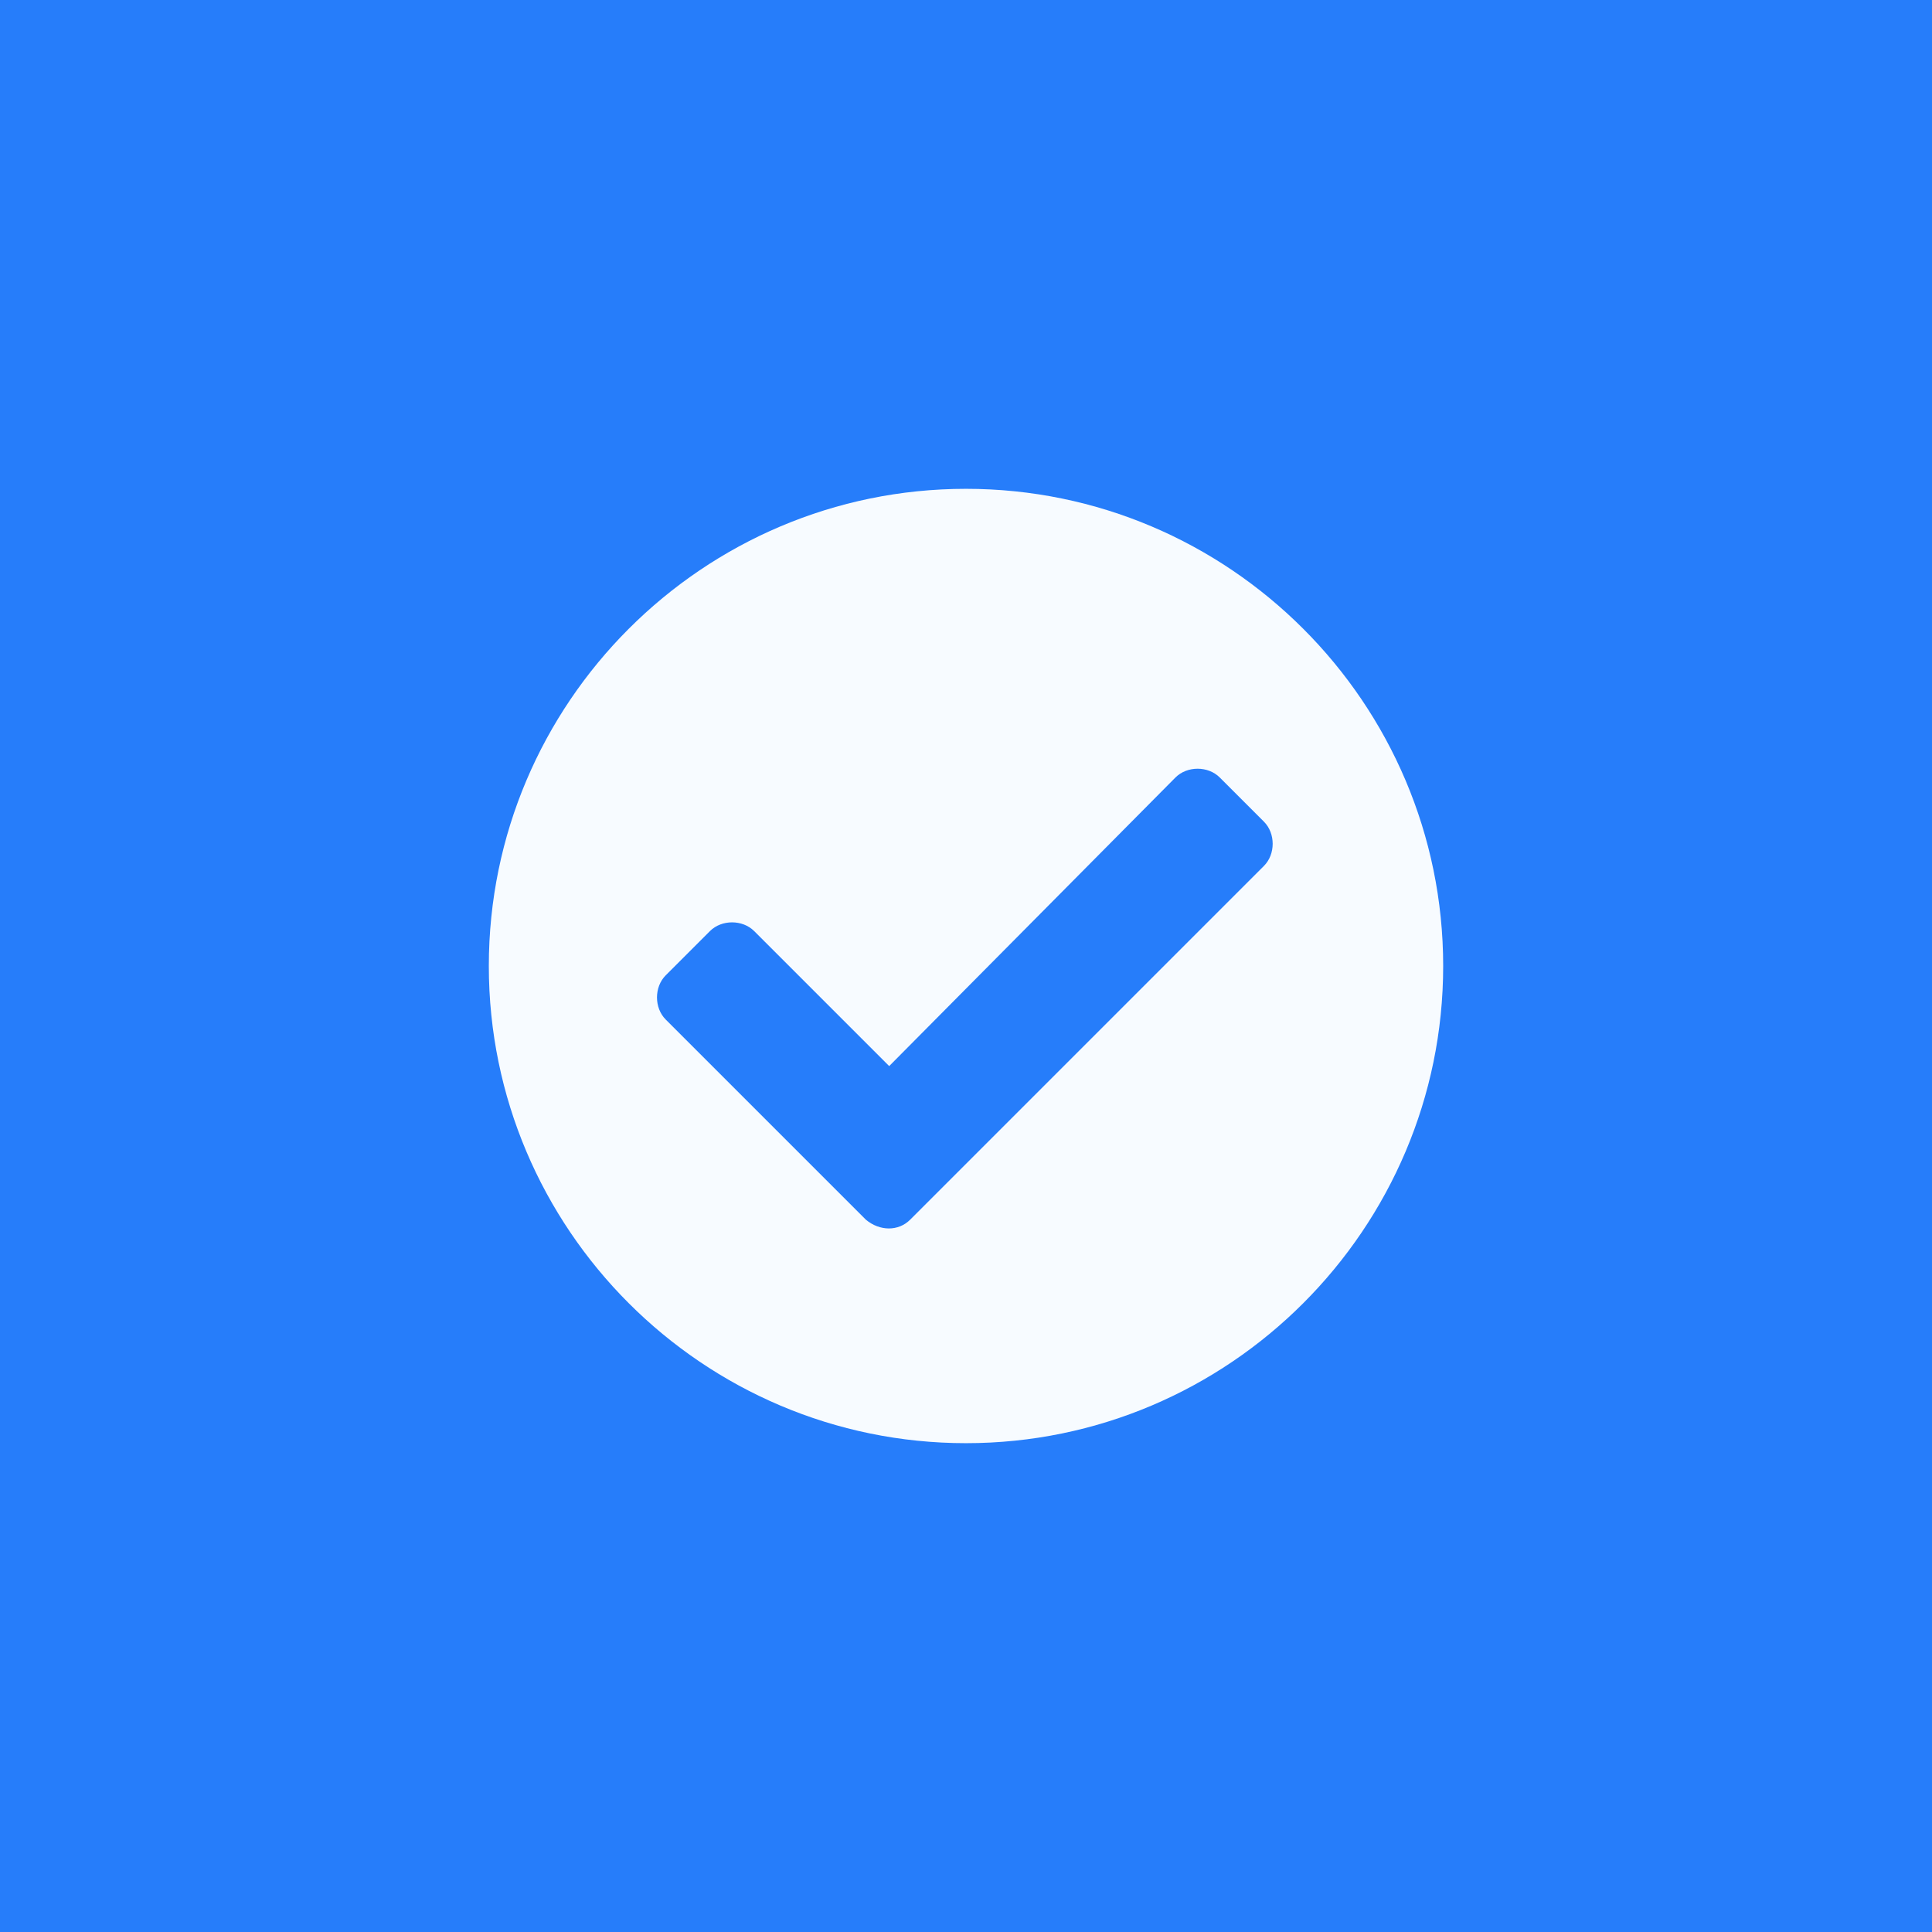 <svg xmlns="http://www.w3.org/2000/svg" xmlns:xlink="http://www.w3.org/1999/xlink" id="Calque_1" x="0px" y="0px" viewBox="0 0 83 83" style="enable-background:new 0 0 83 83;" xml:space="preserve">
<style type="text/css">
	.st0{fill:#267DFA;}
	.st1{fill:#F7FBFF;}
</style>
<rect id="Rectangle_124" class="st0" width="83" height="83"></rect>
<path id="Icon_awesome-check-circle" class="st1" d="M62,41.5C62,52.8,52.8,62,41.5,62S21,52.8,21,41.5S30.2,21,41.5,21  S62,30.2,62,41.5z M39.1,52.4l15.2-15.2c0.5-0.5,0.5-1.4,0-1.9c0,0,0,0,0,0l-1.9-1.9c-0.5-0.5-1.4-0.5-1.9,0c0,0,0,0,0,0L38.2,45.8  L32.4,40c-0.5-0.5-1.4-0.5-1.9,0c0,0,0,0,0,0l-1.9,1.9c-0.5,0.5-0.5,1.4,0,1.9c0,0,0,0,0,0l8.6,8.6C37.8,52.9,38.6,52.9,39.1,52.4  C39.1,52.4,39.1,52.4,39.1,52.4L39.1,52.4z"></path>
</svg>